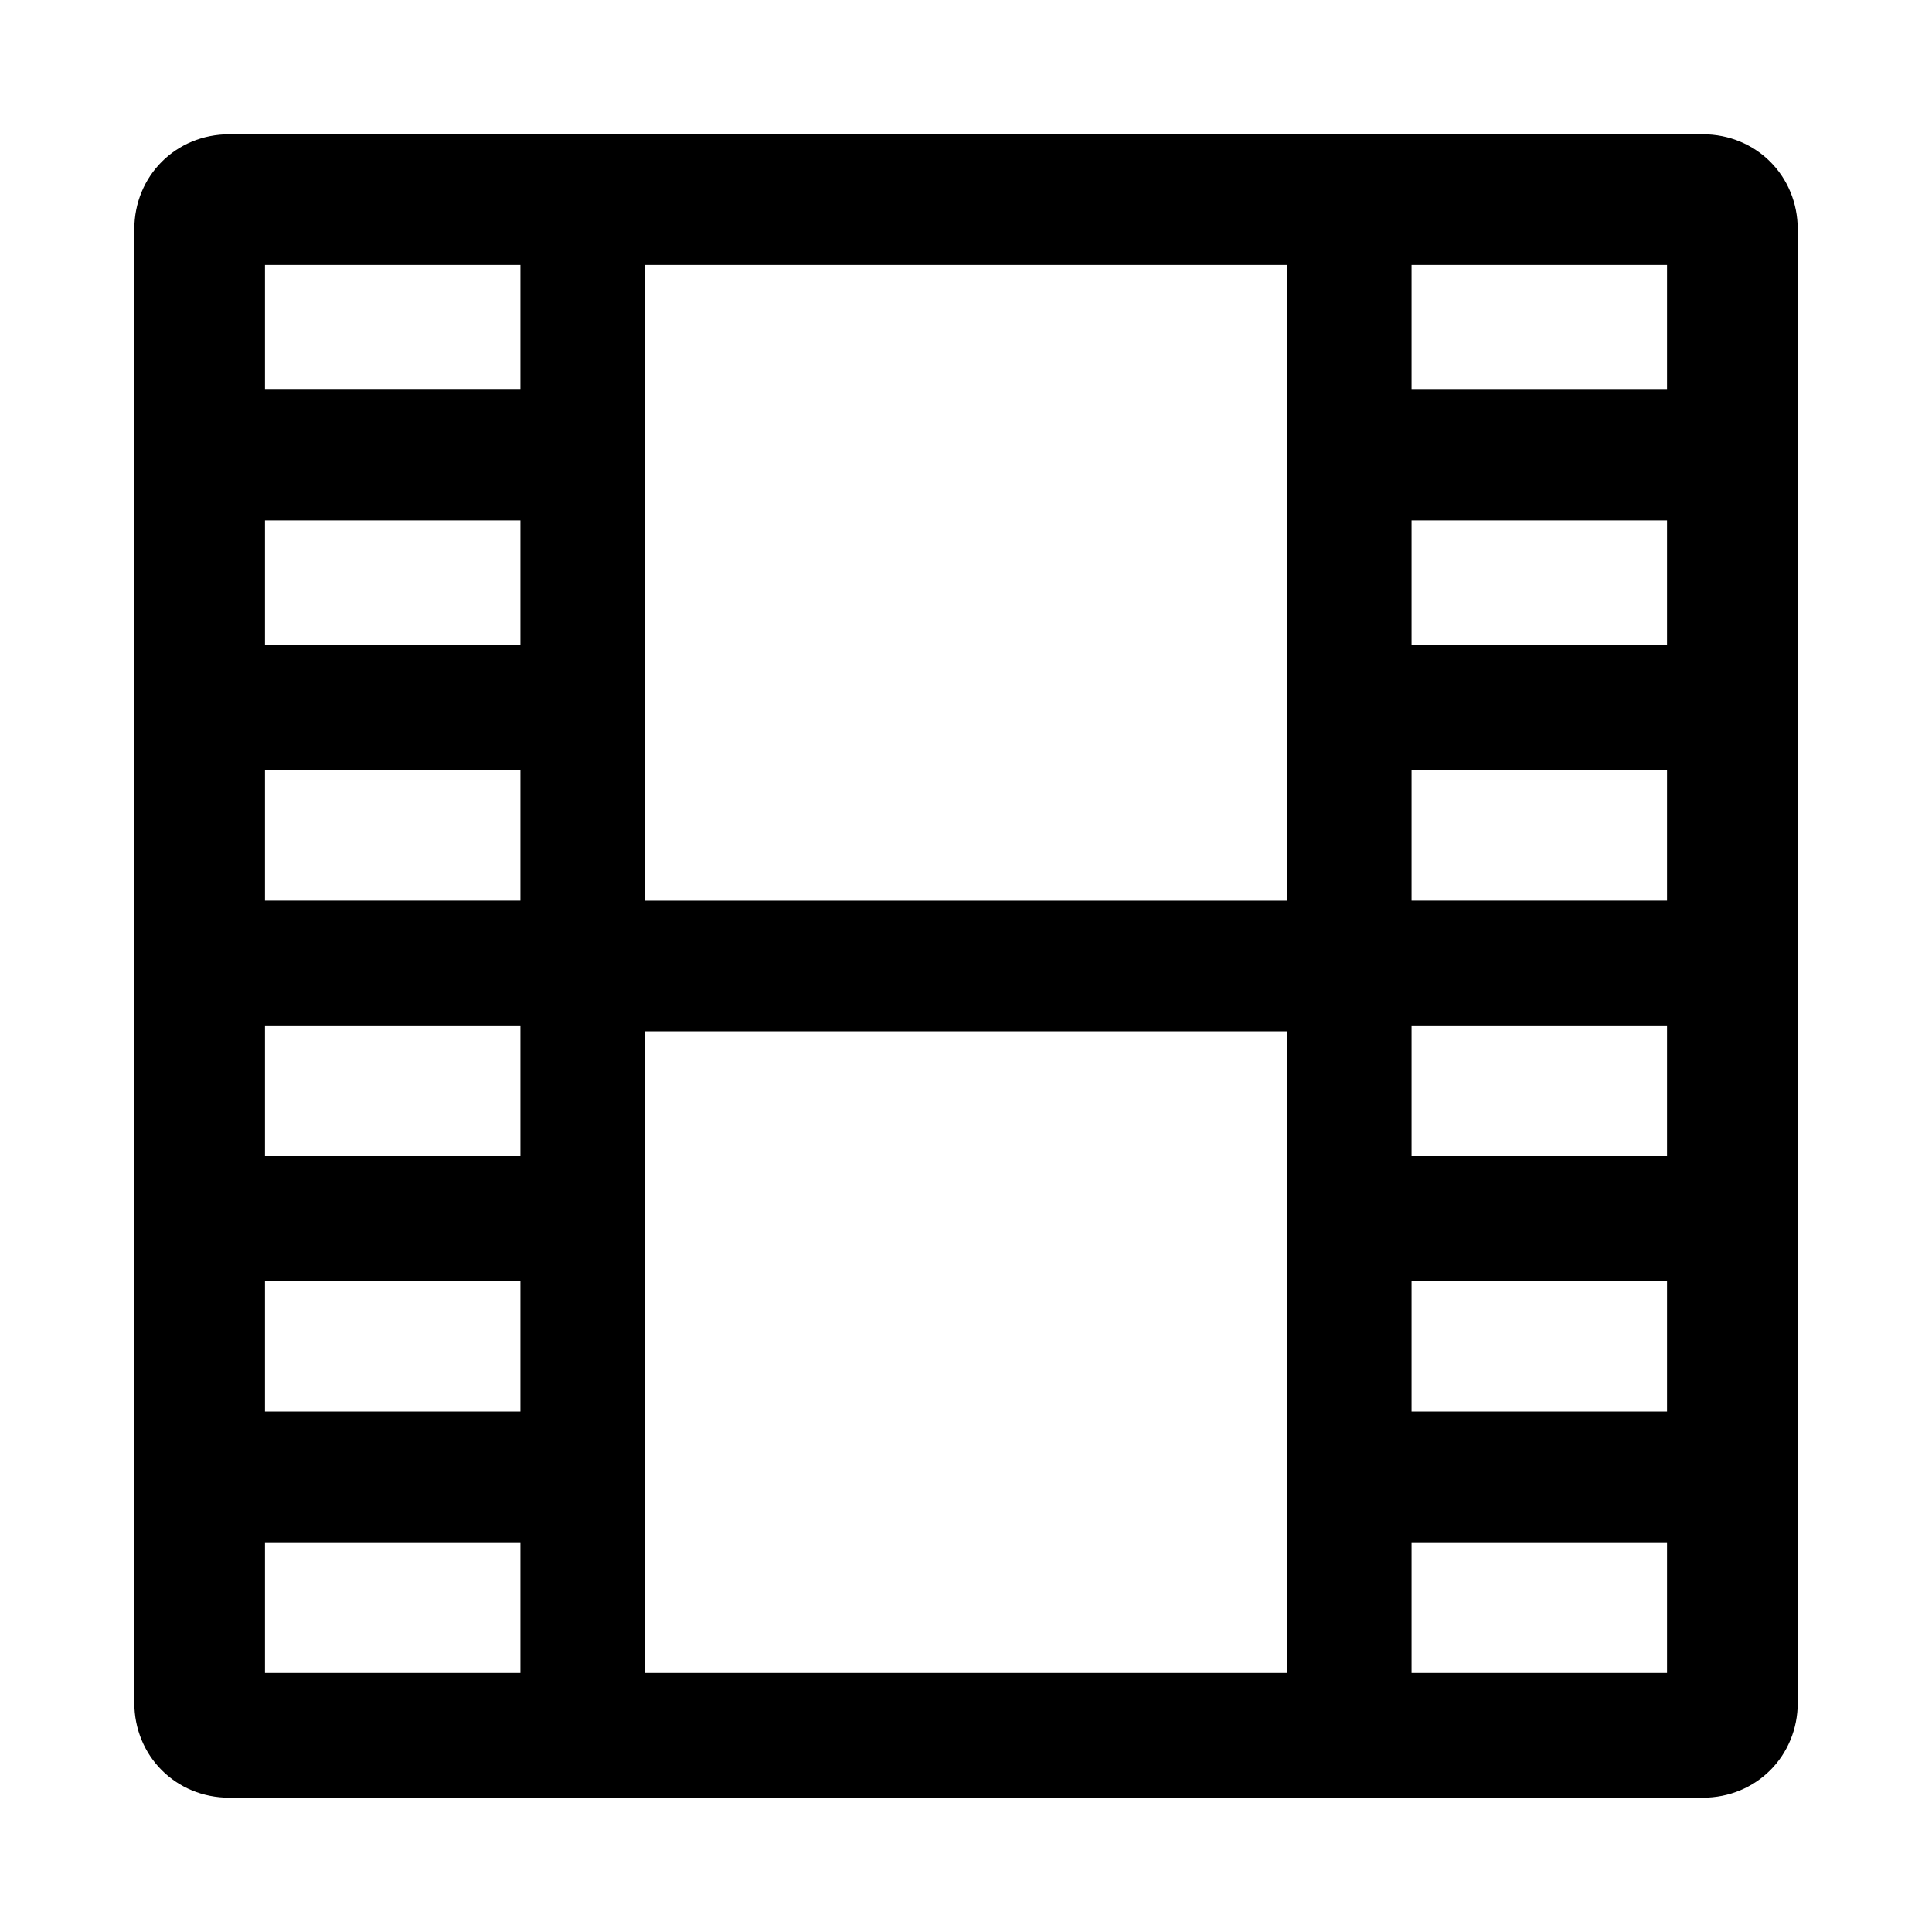 <?xml version="1.0" encoding="UTF-8"?>
<!-- Uploaded to: SVG Repo, www.svgrepo.com, Generator: SVG Repo Mixer Tools -->
<svg fill="#000000" width="800px" height="800px" version="1.1" viewBox="144 144 512 512" xmlns="http://www.w3.org/2000/svg">
 <path d="m595.23 179.58h-390.45c-14.172 0-25.191 11.02-25.191 25.191v390.45c0 14.172 11.02 25.191 25.191 25.191h390.45c14.168 0 25.191-11.02 25.191-25.191v-346.37l-0.004-44.082c0-14.172-11.02-25.191-25.188-25.191zm-313.31 407.77h-67.699v-34.637h67.699zm0-69.273h-67.699v-34.637h67.699zm0-67.699h-67.699v-34.637h67.699zm0-67.699h-67.699v-34.637h67.699zm0-67.699h-67.699v-33.062h67.699zm0-67.699h-67.699v-33.062h67.699zm203.1 340.07h-170.04v-170.04h170.04zm0-204.67h-170.04v-168.46h170.04zm100.76 204.67h-67.699v-34.637h67.699zm0-69.273h-67.699v-34.637h67.699zm0-67.699h-67.699v-34.637h67.699zm0-67.699h-67.699v-34.637h67.699zm0-67.699h-67.699v-33.062h67.699zm0-67.699h-67.699v-33.062h67.699z"/>
</svg>